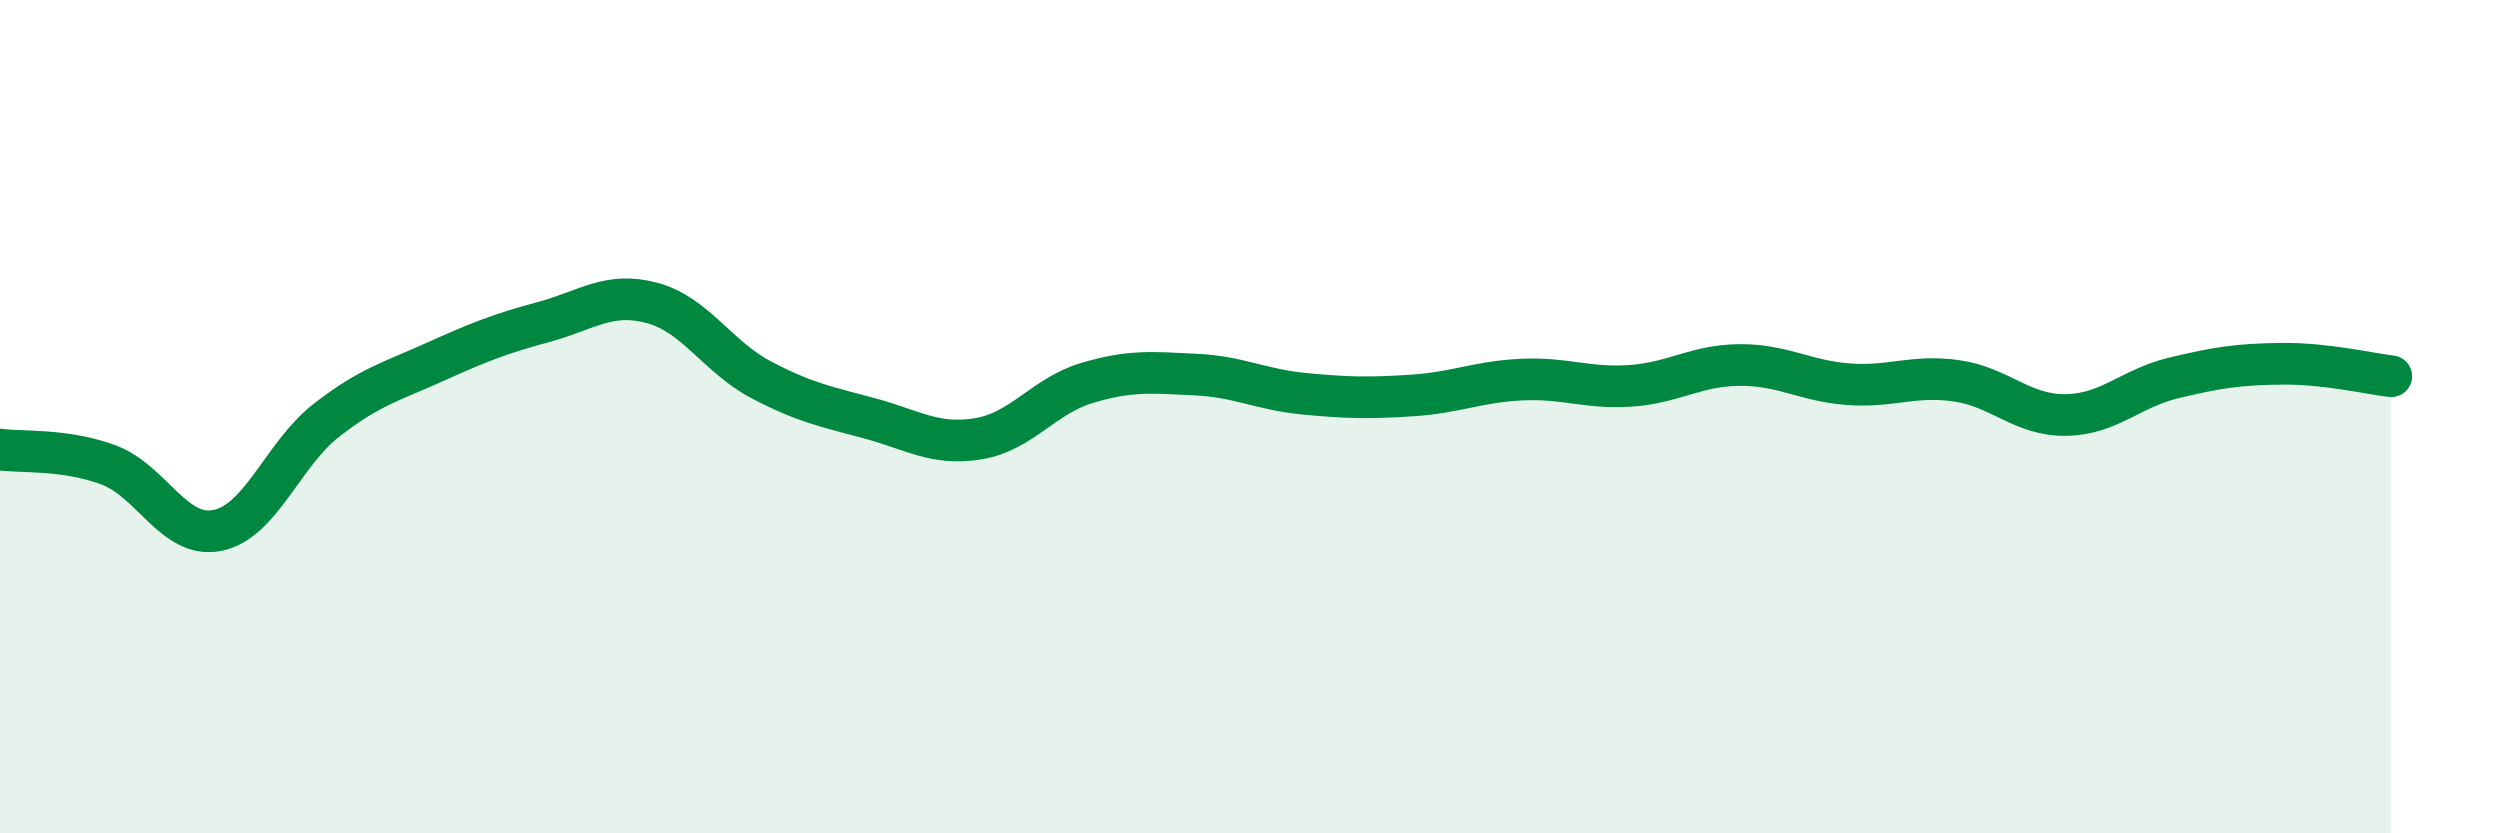
    <svg width="60" height="20" viewBox="0 0 60 20" xmlns="http://www.w3.org/2000/svg">
      <path
        d="M 0,10.79 C 0.52,10.86 1.57,10.77 2.61,11.16 C 3.65,11.55 4.18,12.94 5.22,12.73 C 6.26,12.52 6.79,10.9 7.83,10.09 C 8.87,9.28 9.39,9.16 10.43,8.69 C 11.47,8.22 12,8.01 13.04,7.73 C 14.08,7.45 14.61,6.99 15.65,7.27 C 16.69,7.55 17.22,8.56 18.26,9.11 C 19.3,9.66 19.83,9.76 20.87,10.04 C 21.91,10.32 22.44,10.7 23.48,10.53 C 24.52,10.36 25.05,9.5 26.09,9.19 C 27.13,8.88 27.66,8.94 28.7,8.99 C 29.74,9.04 30.26,9.35 31.3,9.45 C 32.34,9.55 32.87,9.56 33.91,9.49 C 34.95,9.42 35.48,9.16 36.52,9.11 C 37.56,9.06 38.09,9.33 39.13,9.26 C 40.17,9.19 40.7,8.77 41.74,8.76 C 42.78,8.75 43.31,9.14 44.35,9.22 C 45.39,9.3 45.92,8.99 46.96,9.14 C 48,9.29 48.53,9.97 49.57,9.96 C 50.61,9.95 51.13,9.32 52.17,9.07 C 53.21,8.82 53.74,8.74 54.78,8.73 C 55.82,8.72 56.87,8.97 57.39,9.03L57.39 20L0 20Z"
        fill="#008740"
        opacity="0.1"
        stroke-linecap="round"
        stroke-linejoin="round"
      />
      <path
        d="M 0,10.79 C 0.52,10.86 1.57,10.77 2.61,11.16 C 3.65,11.55 4.18,12.94 5.22,12.73 C 6.26,12.52 6.79,10.9 7.83,10.09 C 8.87,9.28 9.39,9.16 10.43,8.69 C 11.47,8.22 12,8.01 13.04,7.73 C 14.08,7.45 14.61,6.99 15.65,7.27 C 16.69,7.55 17.22,8.56 18.26,9.11 C 19.3,9.66 19.83,9.76 20.87,10.04 C 21.91,10.32 22.44,10.7 23.48,10.53 C 24.52,10.36 25.05,9.5 26.09,9.19 C 27.13,8.88 27.66,8.94 28.7,8.99 C 29.74,9.04 30.26,9.35 31.3,9.45 C 32.34,9.55 32.87,9.56 33.91,9.49 C 34.95,9.42 35.48,9.16 36.52,9.11 C 37.56,9.06 38.09,9.33 39.13,9.26 C 40.17,9.19 40.7,8.77 41.74,8.76 C 42.78,8.75 43.31,9.14 44.35,9.22 C 45.39,9.3 45.92,8.99 46.96,9.14 C 48,9.29 48.53,9.97 49.57,9.96 C 50.61,9.95 51.13,9.32 52.17,9.07 C 53.21,8.82 53.74,8.74 54.78,8.73 C 55.82,8.72 56.87,8.97 57.39,9.03"
        stroke="#008740"
        stroke-width="1"
        fill="none"
        stroke-linecap="round"
        stroke-linejoin="round"
      />
    </svg>
  